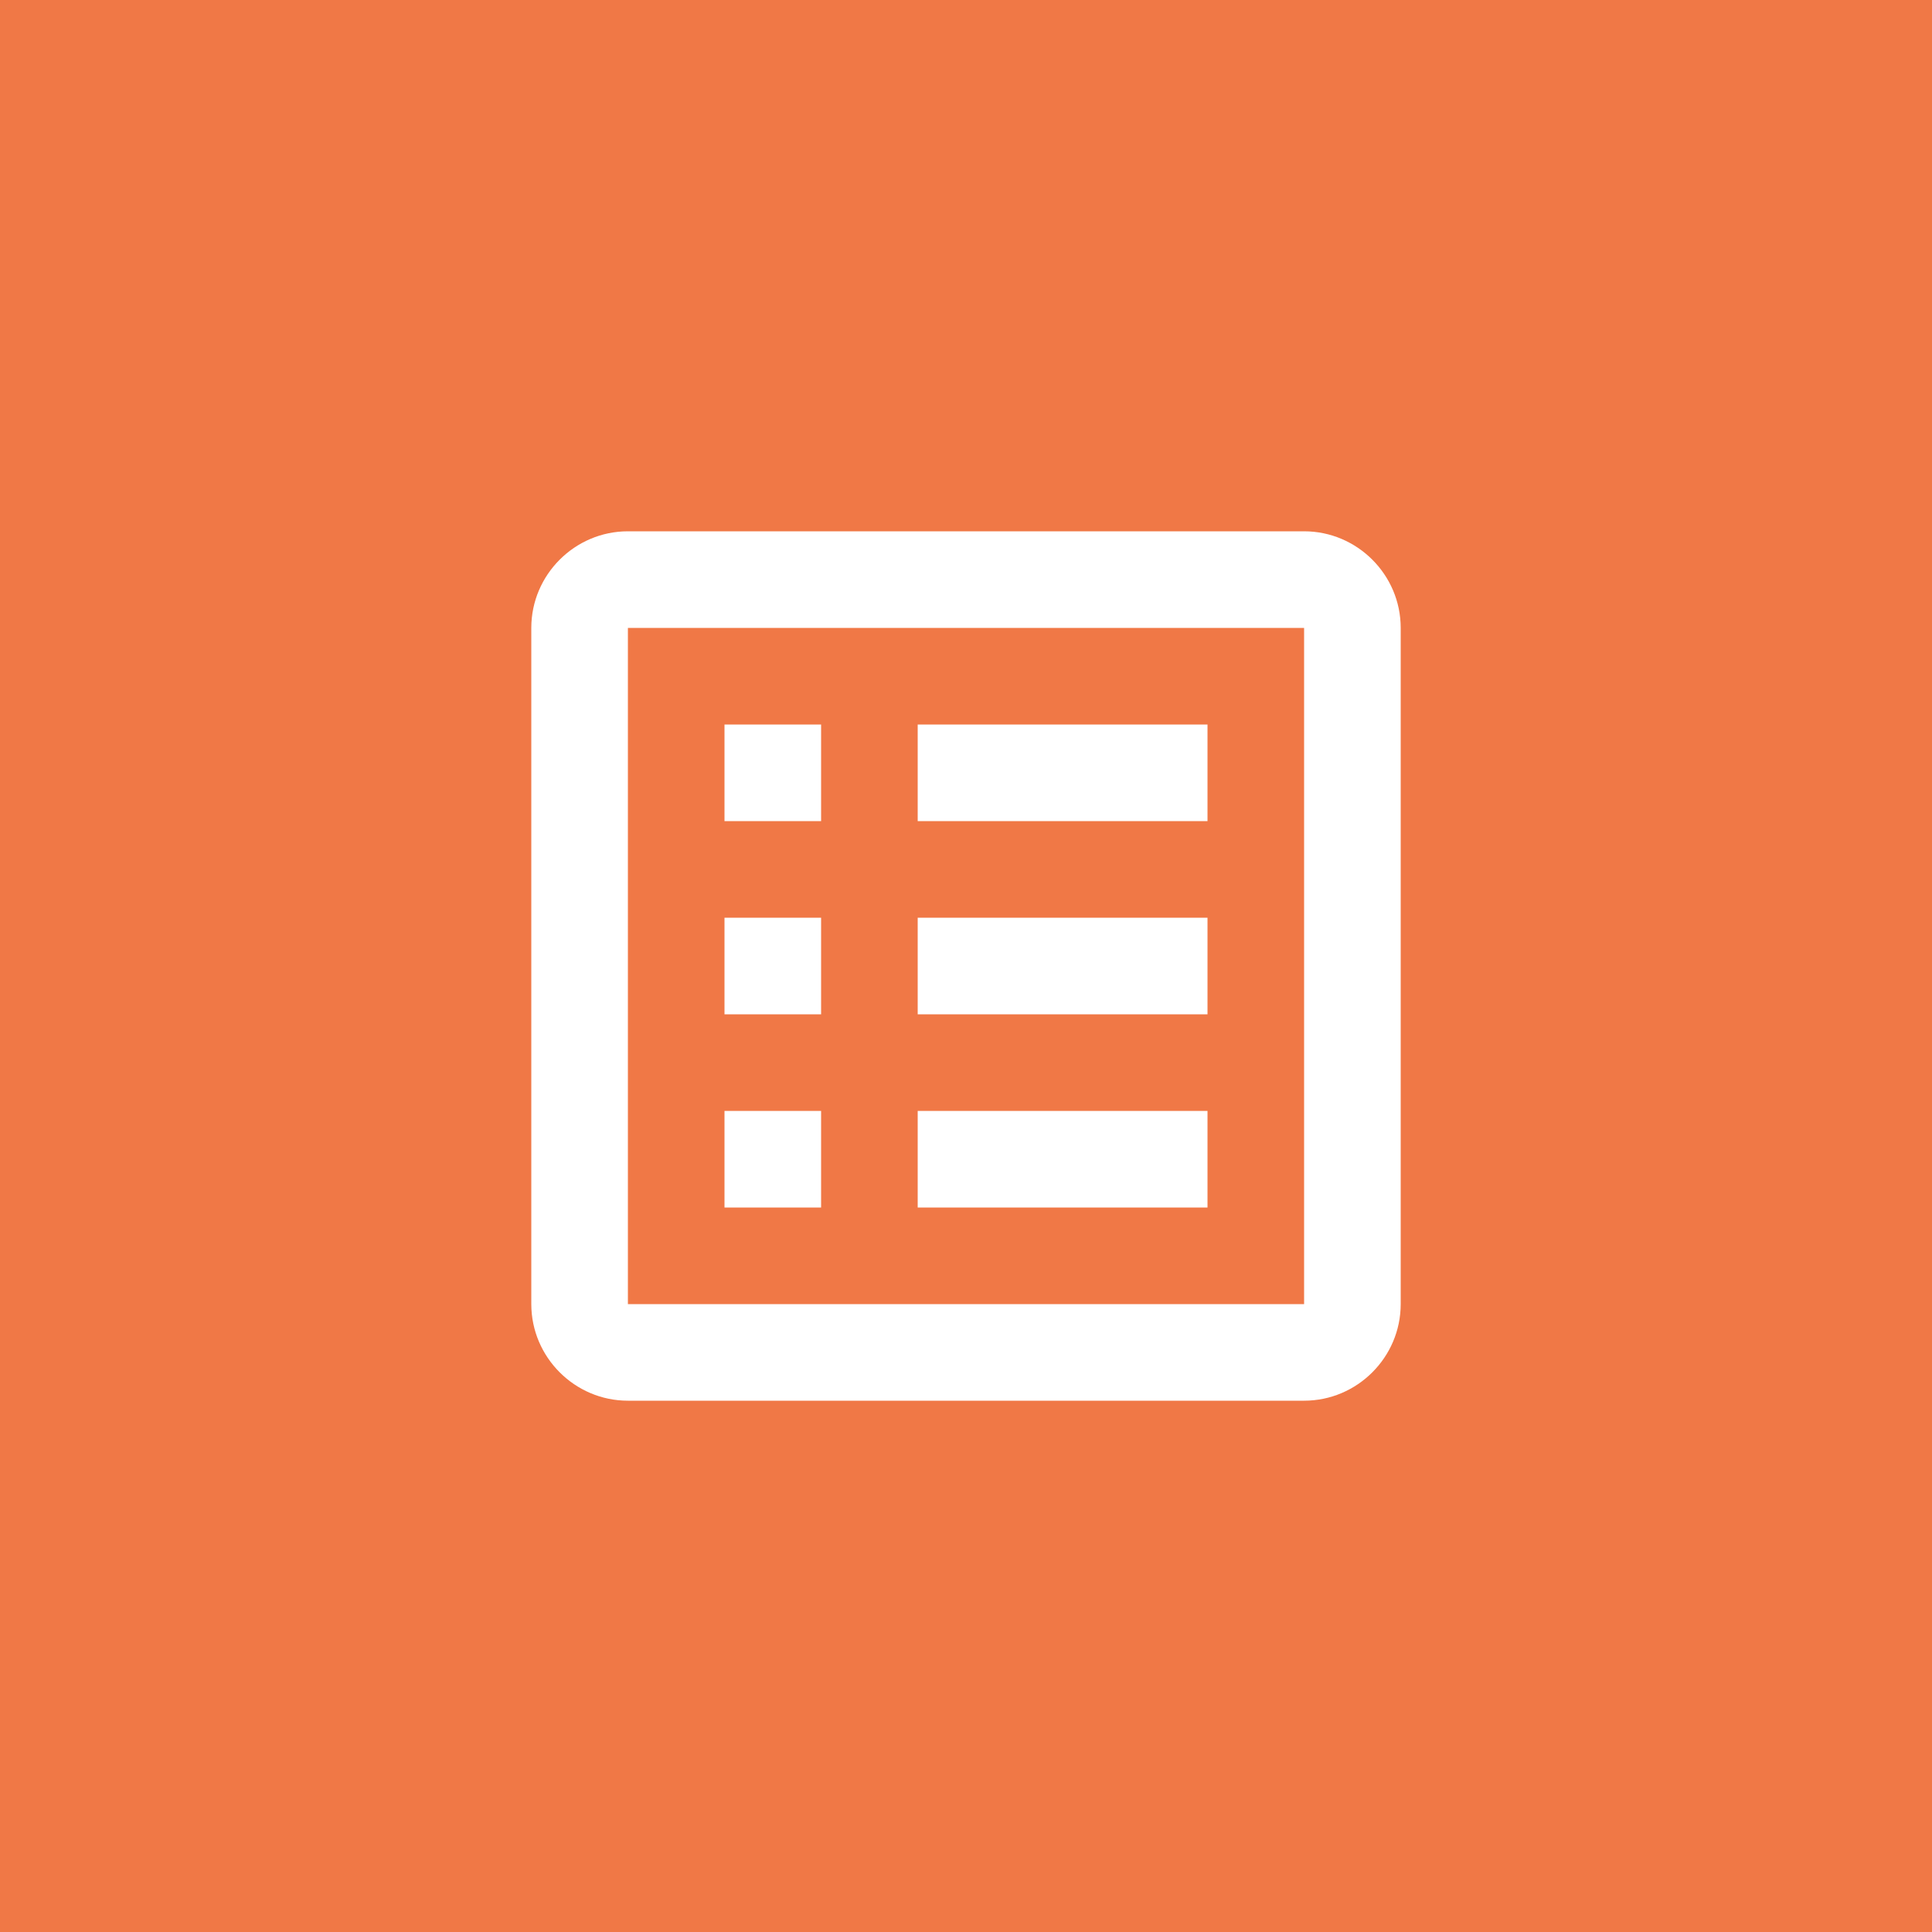 <svg width="40" height="40" viewBox="0 0 40 40" fill="none" xmlns="http://www.w3.org/2000/svg">
<rect width="40" height="40" fill="#F07846"/>
<path d="M19 23H25V25H19V23ZM17 15H15V17H17V15ZM19 21H25V19H19V21ZM19 17H25V15H19V17ZM17 19H15V21H17V19ZM29 13V27C29 28.1 28.1 29 27 29H13C11.9 29 11 28.1 11 27V13C11 11.9 11.9 11 13 11H27C28.1 11 29 11.9 29 13ZM27 13H13V27H27V13ZM17 23H15V25H17V23Z" fill="white"/>
</svg>
